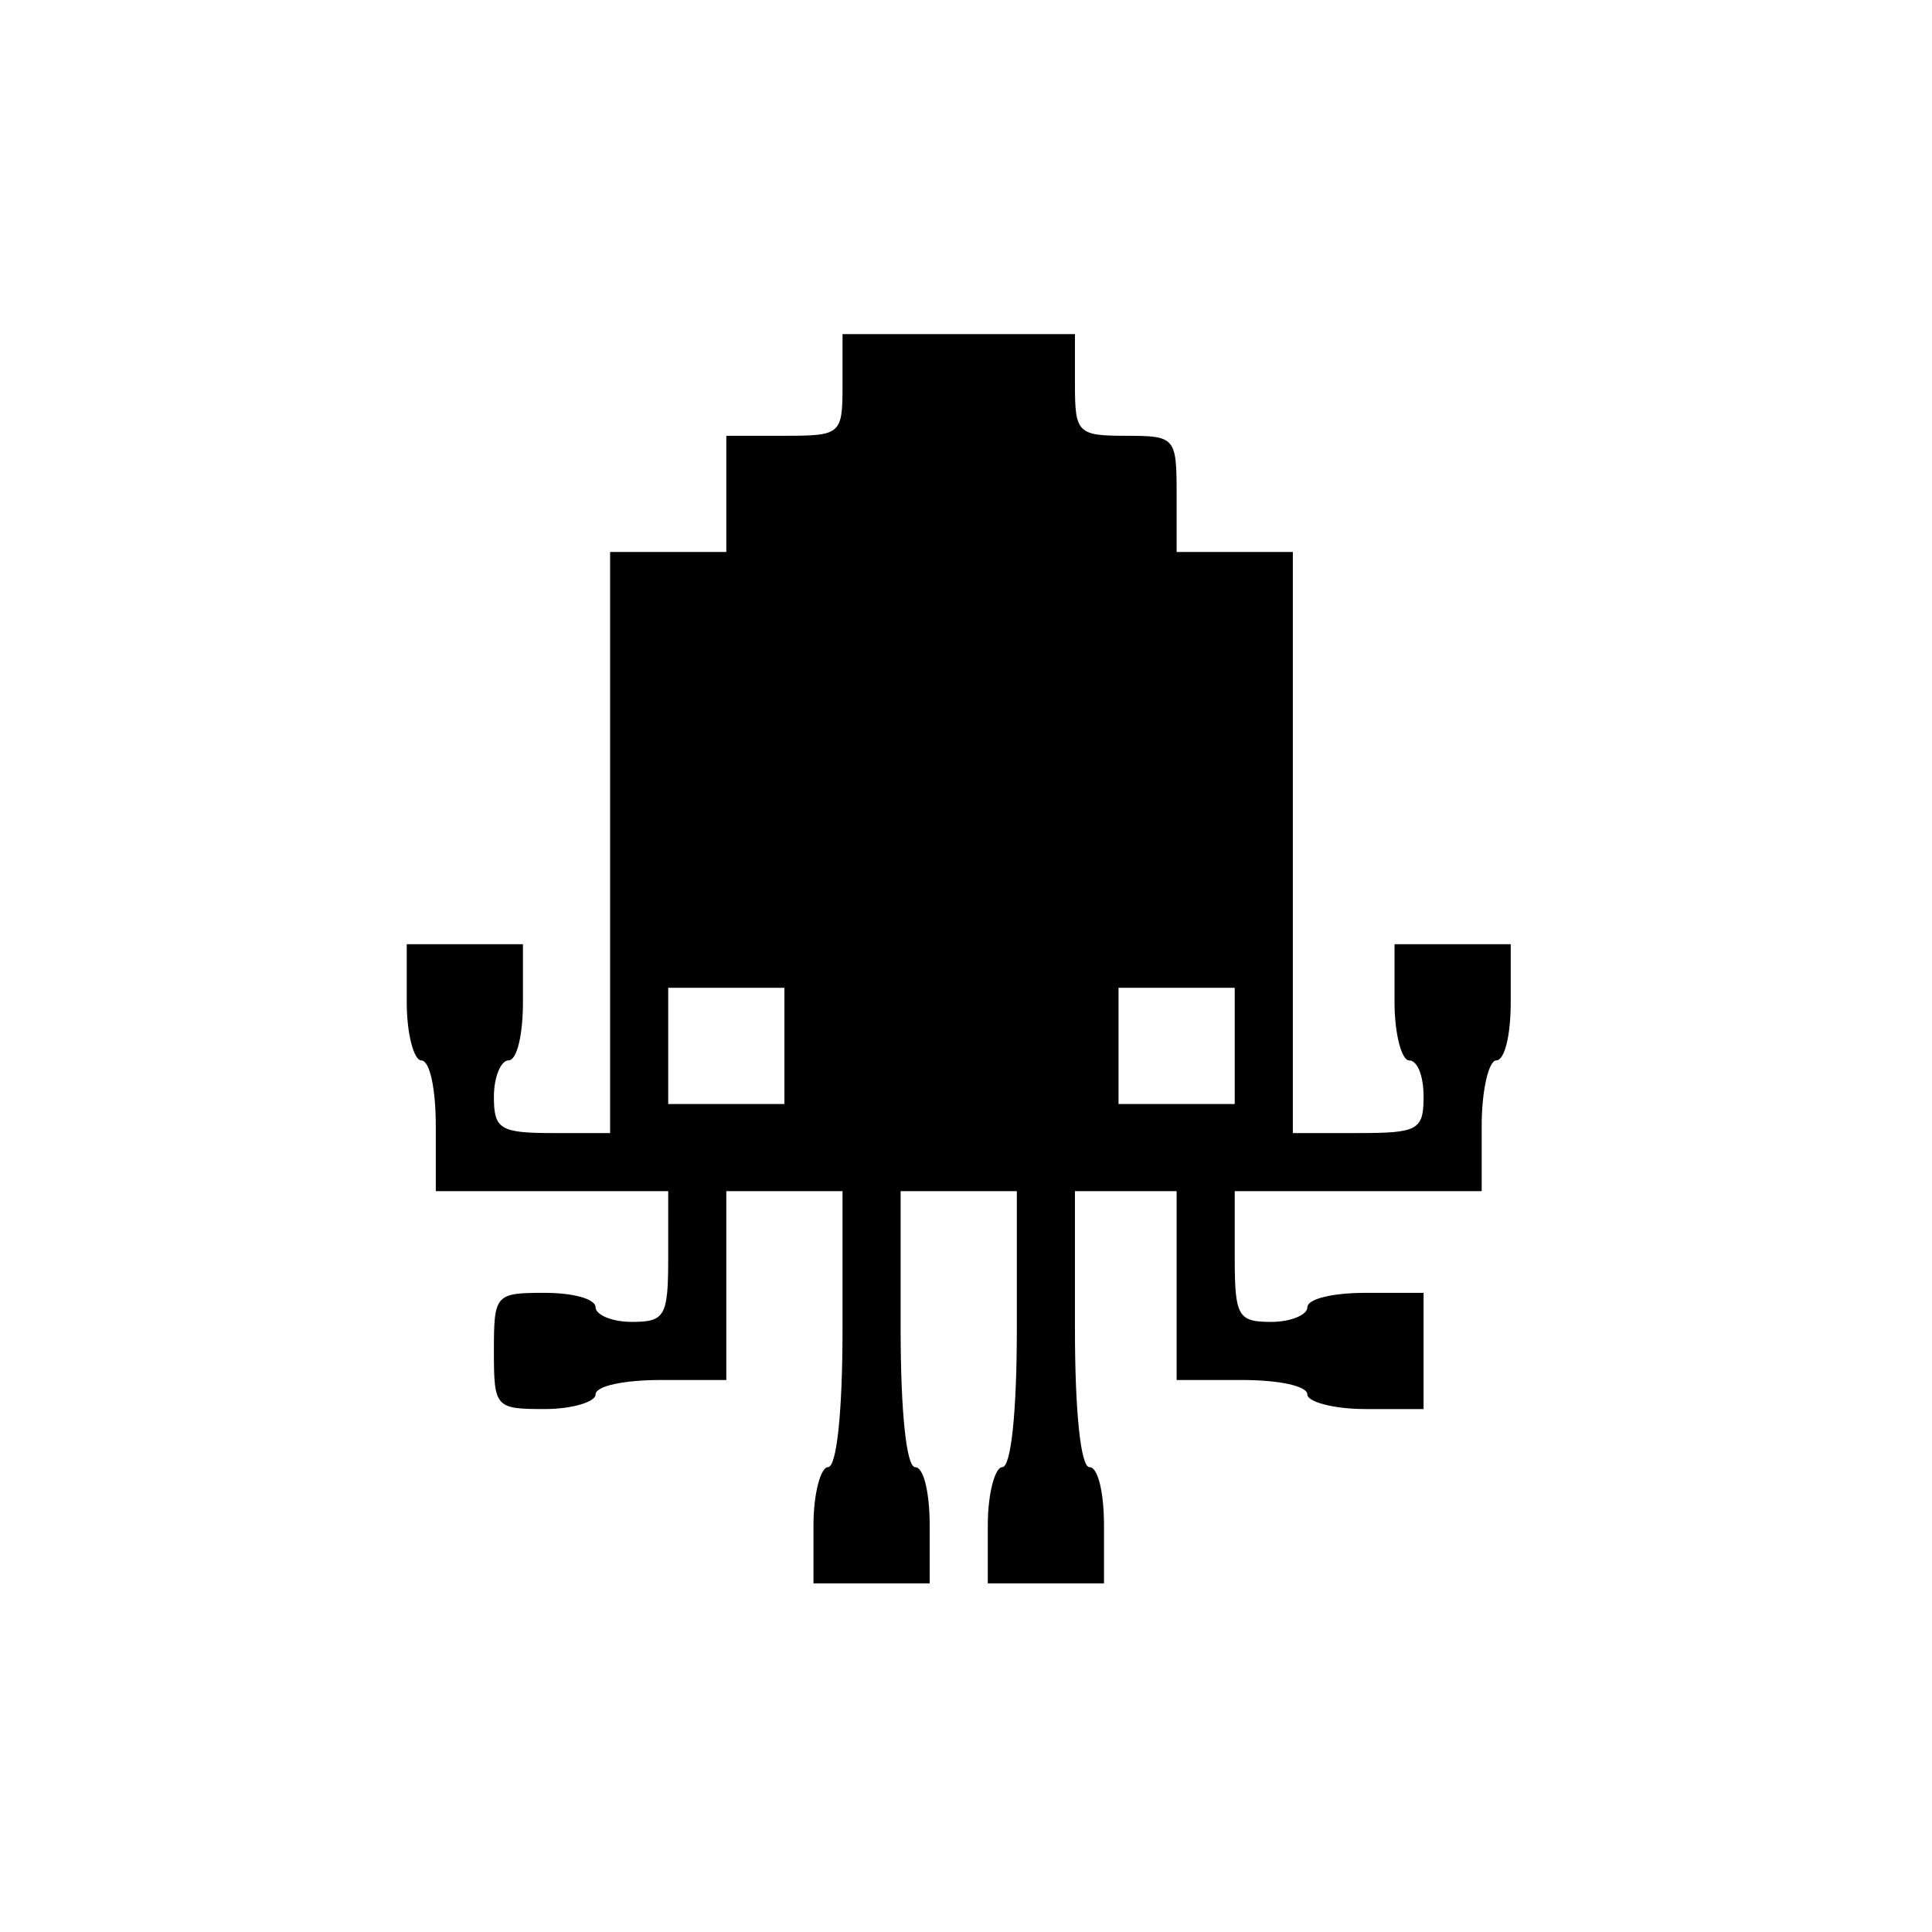 <?xml version="1.0" standalone="no"?>
<!DOCTYPE svg PUBLIC "-//W3C//DTD SVG 20010904//EN"
 "http://www.w3.org/TR/2001/REC-SVG-20010904/DTD/svg10.dtd">
<svg version="1.0" xmlns="http://www.w3.org/2000/svg"
 width="133pt" height="133pt" viewBox="0 0 133 133"
 preserveAspectRatio="xMidYMid meet">
<g transform="translate(0,133) scale(0.1,-0.1)"
fill="#000000" stroke="none">
<path d="M580 1065 c0 -34 -1 -35 -40 -35 l-40 0 0 -40 0 -40 -40 0 -40 0 0
-200 0 -200 -40 0 c-36 0 -40 3 -40 25 0 14 5 25 10 25 6 0 10 18 10 40 l0 40
-40 0 -40 0 0 -40 c0 -22 5 -40 10 -40 6 0 10 -20 10 -45 l0 -45 80 0 80 0 0
-45 c0 -41 -2 -45 -25 -45 -14 0 -25 5 -25 10 0 6 -16 10 -35 10 -34 0 -35 -1
-35 -40 0 -39 1 -40 35 -40 19 0 35 5 35 10 0 6 20 10 45 10 l45 0 0 65 0 65
40 0 40 0 0 -95 c0 -57 -4 -95 -10 -95 -5 0 -10 -18 -10 -40 l0 -40 40 0 40 0
0 40 c0 22 -4 40 -10 40 -6 0 -10 38 -10 95 l0 95 40 0 40 0 0 -95 c0 -57 -4
-95 -10 -95 -5 0 -10 -18 -10 -40 l0 -40 40 0 40 0 0 40 c0 22 -4 40 -10 40
-6 0 -10 38 -10 95 l0 95 35 0 35 0 0 -65 0 -65 45 0 c25 0 45 -4 45 -10 0 -5
18 -10 40 -10 l40 0 0 40 0 40 -40 0 c-22 0 -40 -4 -40 -10 0 -5 -11 -10 -25
-10 -23 0 -25 4 -25 45 l0 45 85 0 85 0 0 45 c0 25 5 45 10 45 6 0 10 18 10
40 l0 40 -40 0 -40 0 0 -40 c0 -22 5 -40 10 -40 6 0 10 -11 10 -25 0 -23 -4
-25 -45 -25 l-45 0 0 200 0 200 -40 0 -40 0 0 40 c0 39 -1 40 -35 40 -33 0
-35 2 -35 35 l0 35 -80 0 -80 0 0 -35z m-40 -455 l0 -40 -40 0 -40 0 0 40 0
40 40 0 40 0 0 -40z m310 0 l0 -40 -40 0 -40 0 0 40 0 40 40 0 40 0 0 -40z"/>
</g>
</svg>
